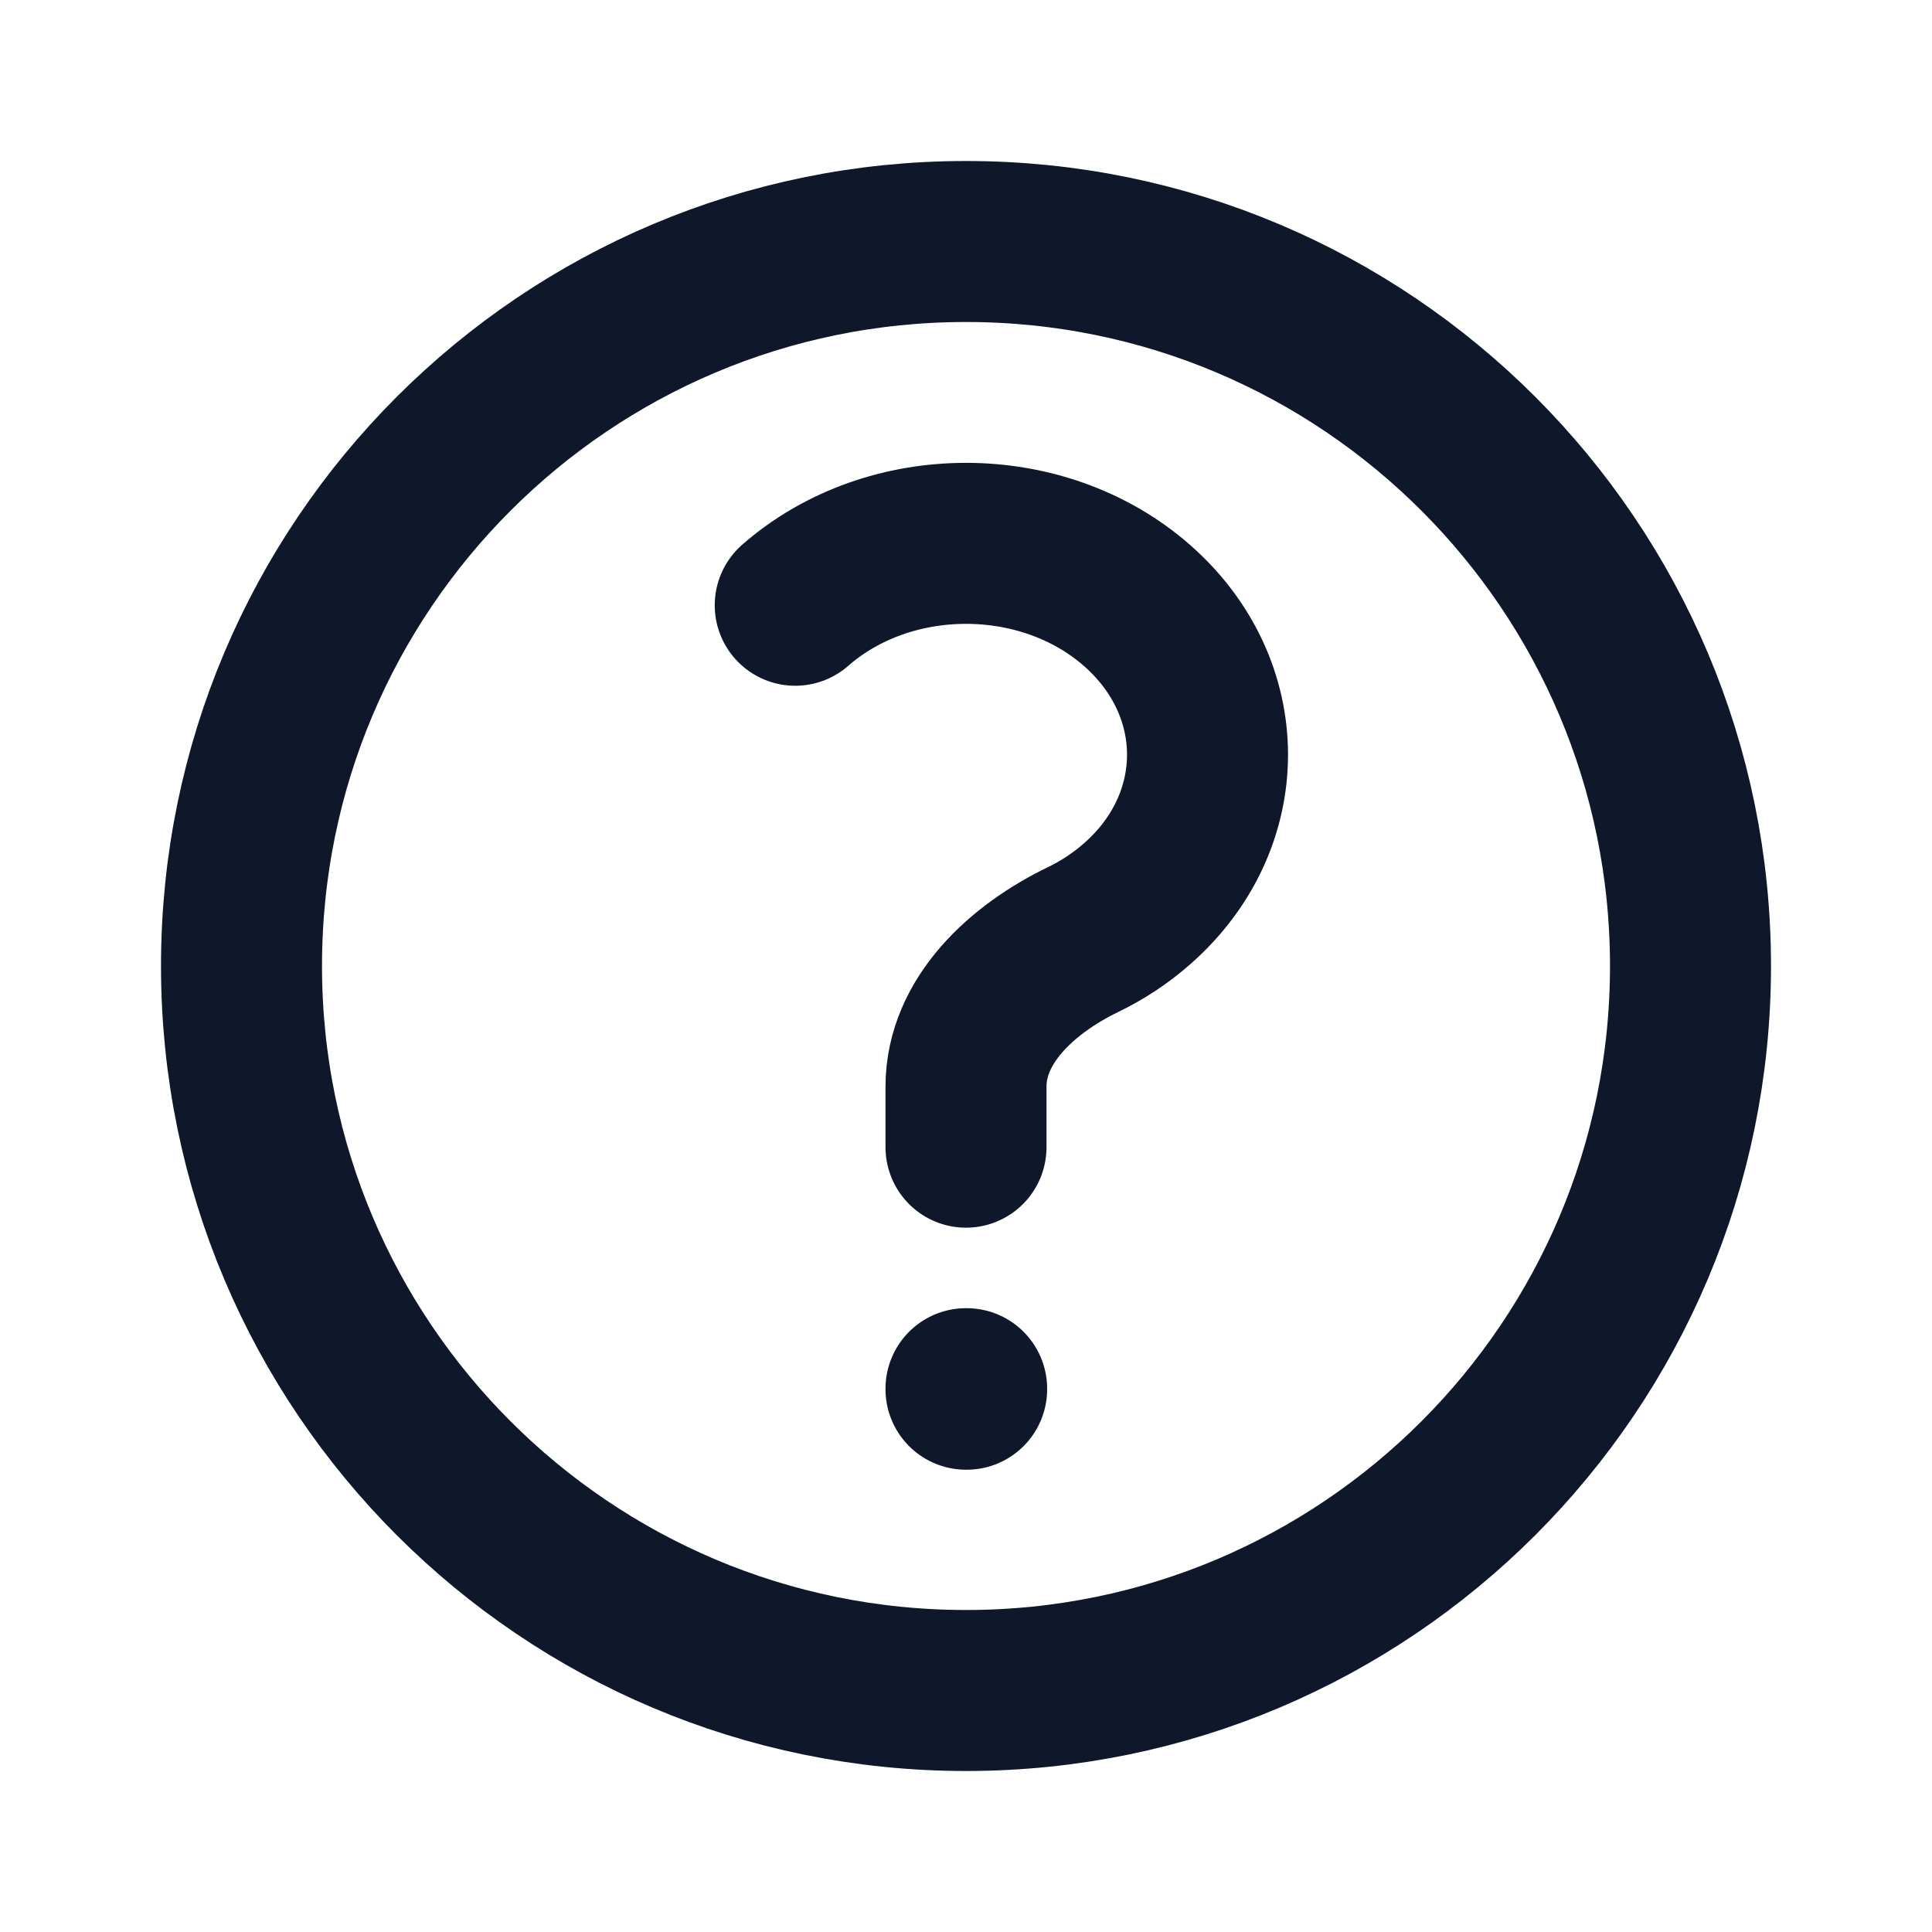 <svg width="18" height="18" viewBox="0 0 18 18" fill="none" xmlns="http://www.w3.org/2000/svg">
    <path d="M7.409 5.639C8.288 4.87 9.712 4.87 10.591 5.639C11.47 6.408 11.47 7.655 10.591 8.423C10.438 8.557 10.269 8.668 10.088 8.755C9.529 9.026 9 9.504 9 10.125V10.688M15.75 9C15.75 12.728 12.728 15.75 9 15.75C5.272 15.75 2.25 12.728 2.25 9C2.25 5.272 5.272 2.25 9 2.25C12.728 2.25 15.75 5.272 15.75 9ZM9 12.938H9.006V12.943H9V12.938Z" stroke="#0F172A" stroke-width="1.5" stroke-linecap="round" stroke-linejoin="round"/>
</svg>